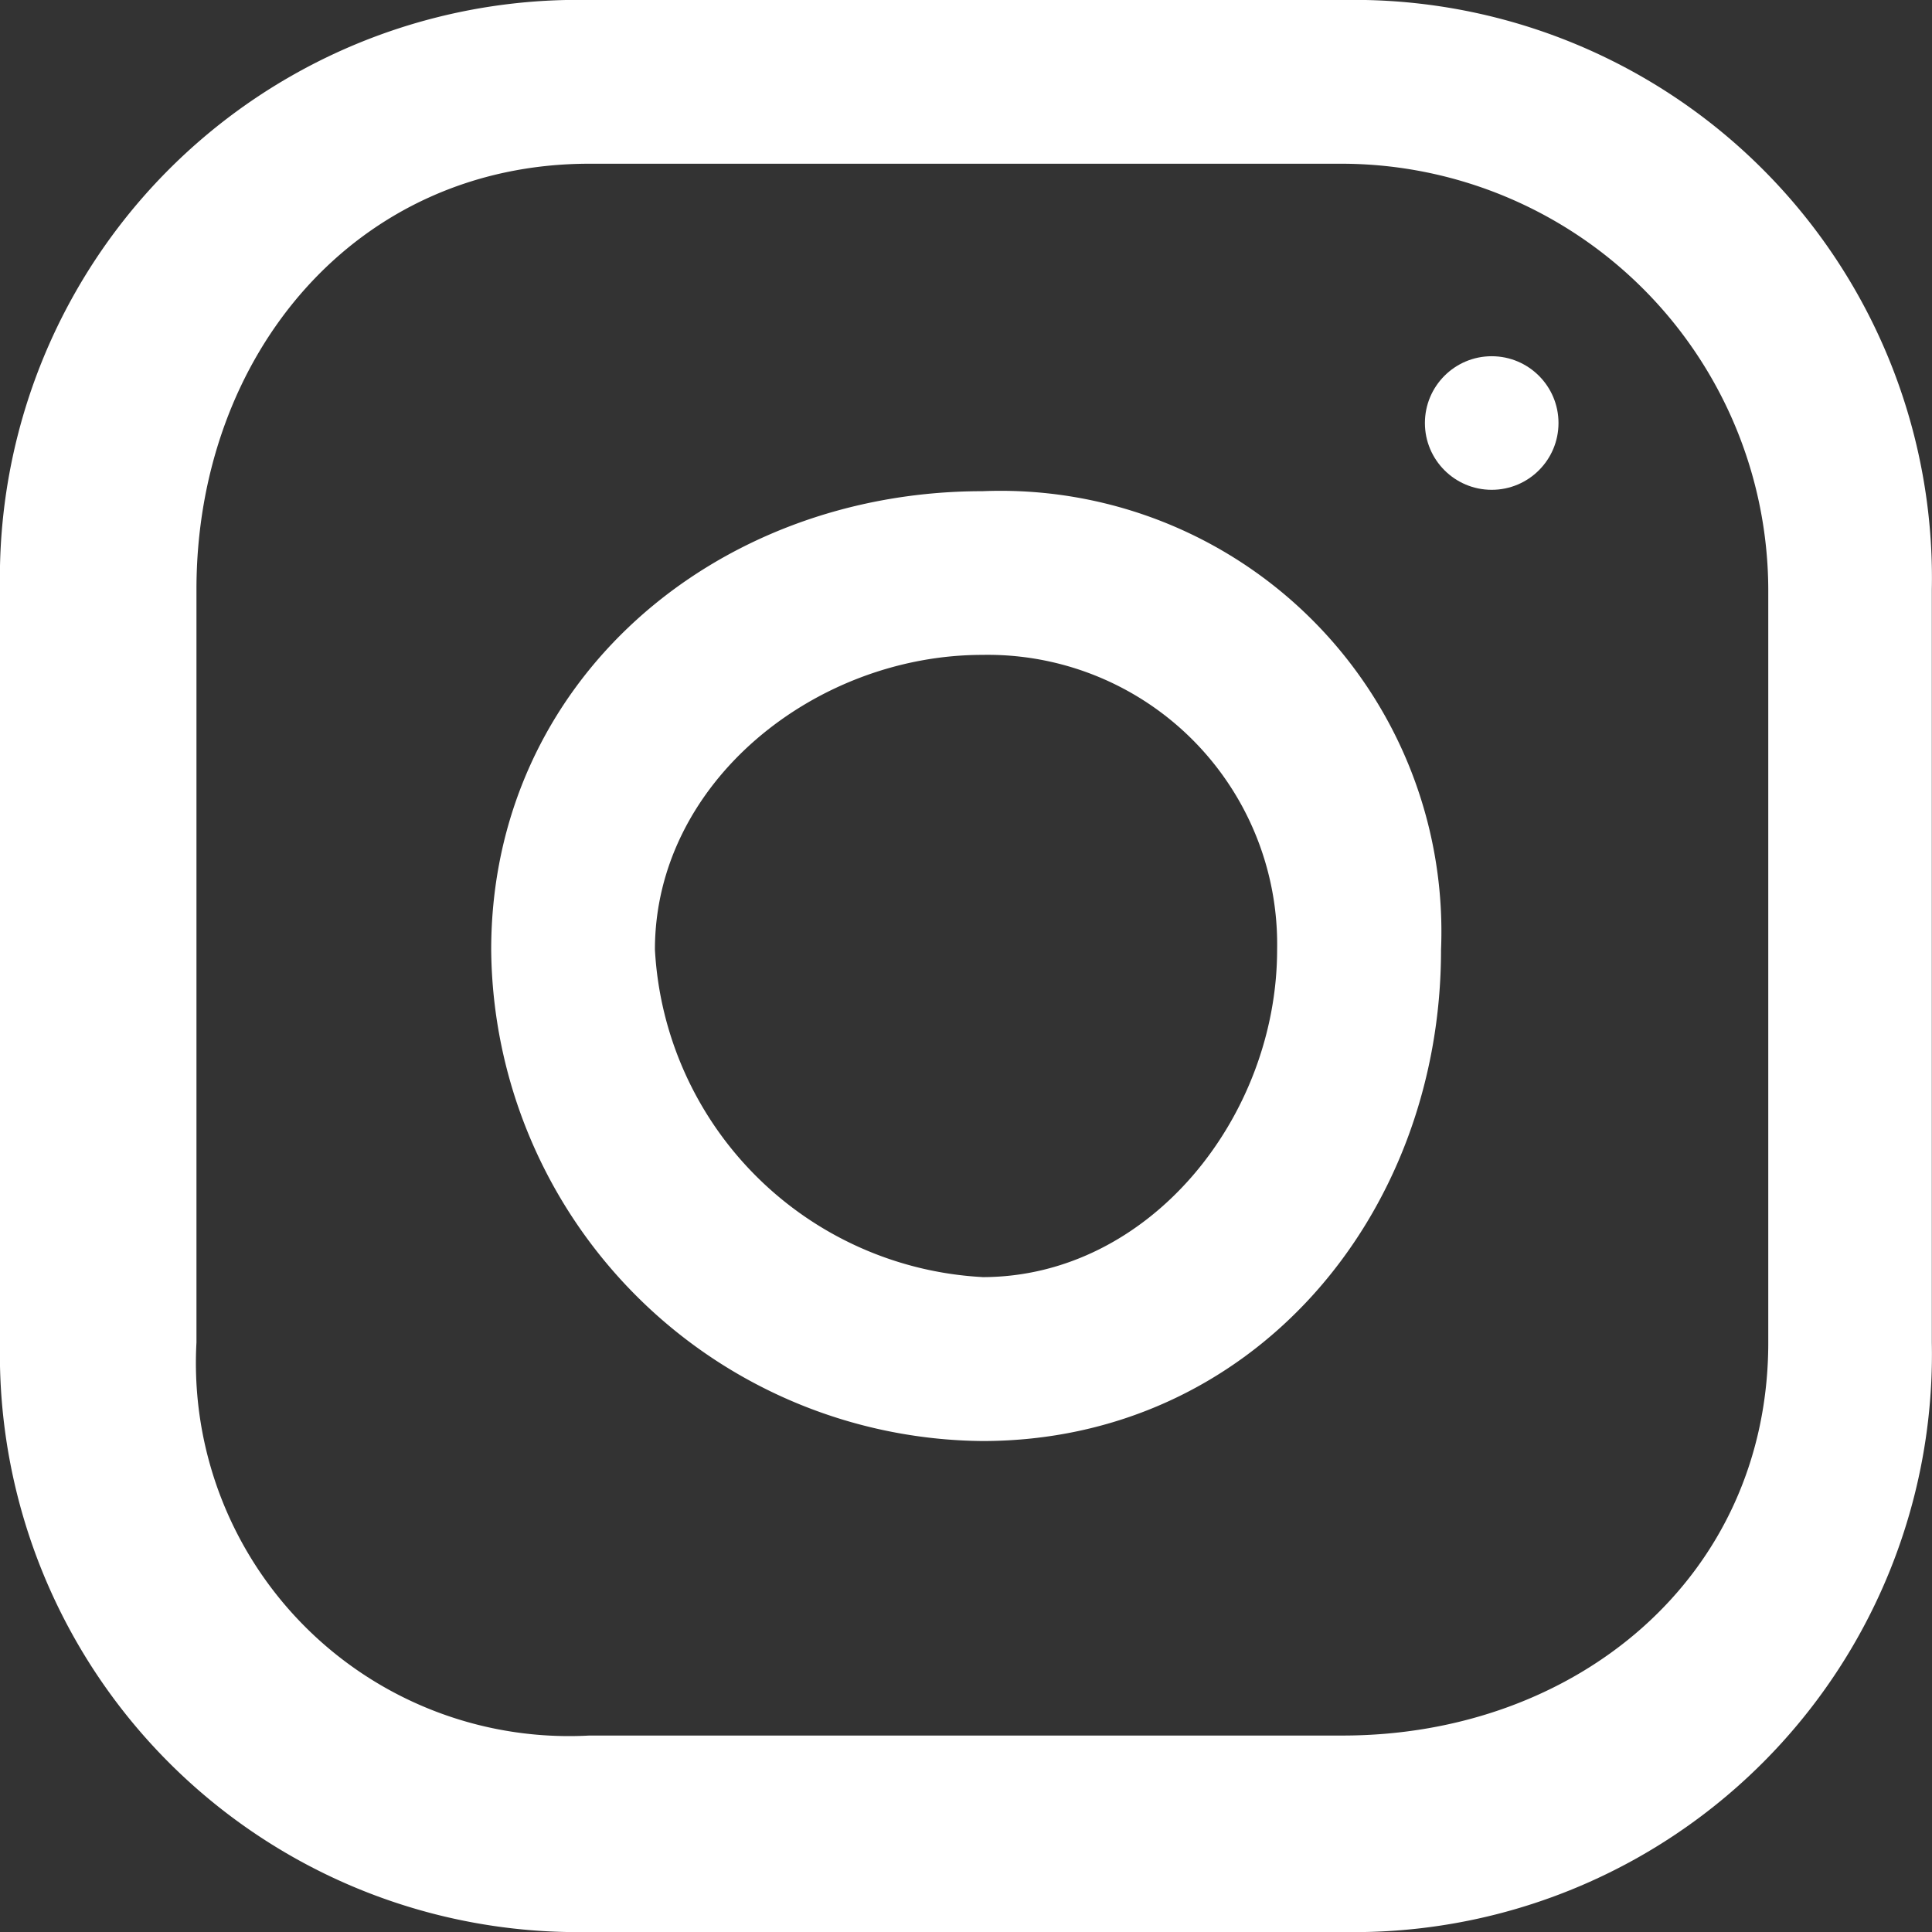 <svg id="_001-instagram" data-name="001-instagram" xmlns="http://www.w3.org/2000/svg" width="43.388" height="43.388" viewBox="0 0 43.388 43.388">
  <rect x="0" y="0" width="43.388" height="43.388" fill="#333333" stroke="none"/>
  <g id="Gruppe_49" data-name="Gruppe 49" transform="translate(0 0)">
    <g id="Gruppe_48" data-name="Gruppe 48">
      <path id="Pfad_25" data-name="Pfad 25" d="M30.167.231H13.253A12.98,12.98,0,0,0,.016,13.468V30.382A12.98,12.98,0,0,0,13.253,43.619H30.167A12.98,12.98,0,0,0,43.4,30.382V13.468A12.98,12.98,0,0,0,30.167.231Zm9.56,30.151c0,5.256-4.3,8.825-9.56,8.825H13.253a8.379,8.379,0,0,1-8.825-8.825V13.468c0-5.256,3.569-9.56,8.825-9.56H30.167a9.591,9.591,0,0,1,9.56,9.56Z" transform="translate(-0.016 -0.231)" fill="#fff"/>
    </g>
  </g>
  <g id="Gruppe_51" data-name="Gruppe 51" transform="translate(11.031 11.031)">
    <g id="Gruppe_50" data-name="Gruppe 50" transform="translate(0 0)">
      <path id="Pfad_26" data-name="Pfad 26" d="M139.235,128.419c-6.015,0-11.031,4.28-11.031,10.3a11.131,11.131,0,0,0,11.031,11.031c6.015,0,10.3-5.016,10.3-11.031A9.9,9.9,0,0,0,139.235,128.419Zm0,17.649a7.789,7.789,0,0,1-7.354-7.354c0-3.755,3.6-6.619,7.354-6.619a6.5,6.5,0,0,1,6.619,6.619C145.853,142.467,142.987,146.069,139.235,146.069Z" transform="translate(-128.204 -128.419)" fill="#fff"/>
    </g>
  </g>
  <g id="Gruppe_53" data-name="Gruppe 53" transform="translate(32.357 8.089)">
    <g id="Gruppe_52" data-name="Gruppe 52" transform="translate(0 0)">
      <circle id="Ellipse_5" data-name="Ellipse 5" cx="1.5" cy="1.5" r="1.5" transform="translate(-0.357 -0.089)" fill="#fff"/>
    </g>
  </g>
</svg>
